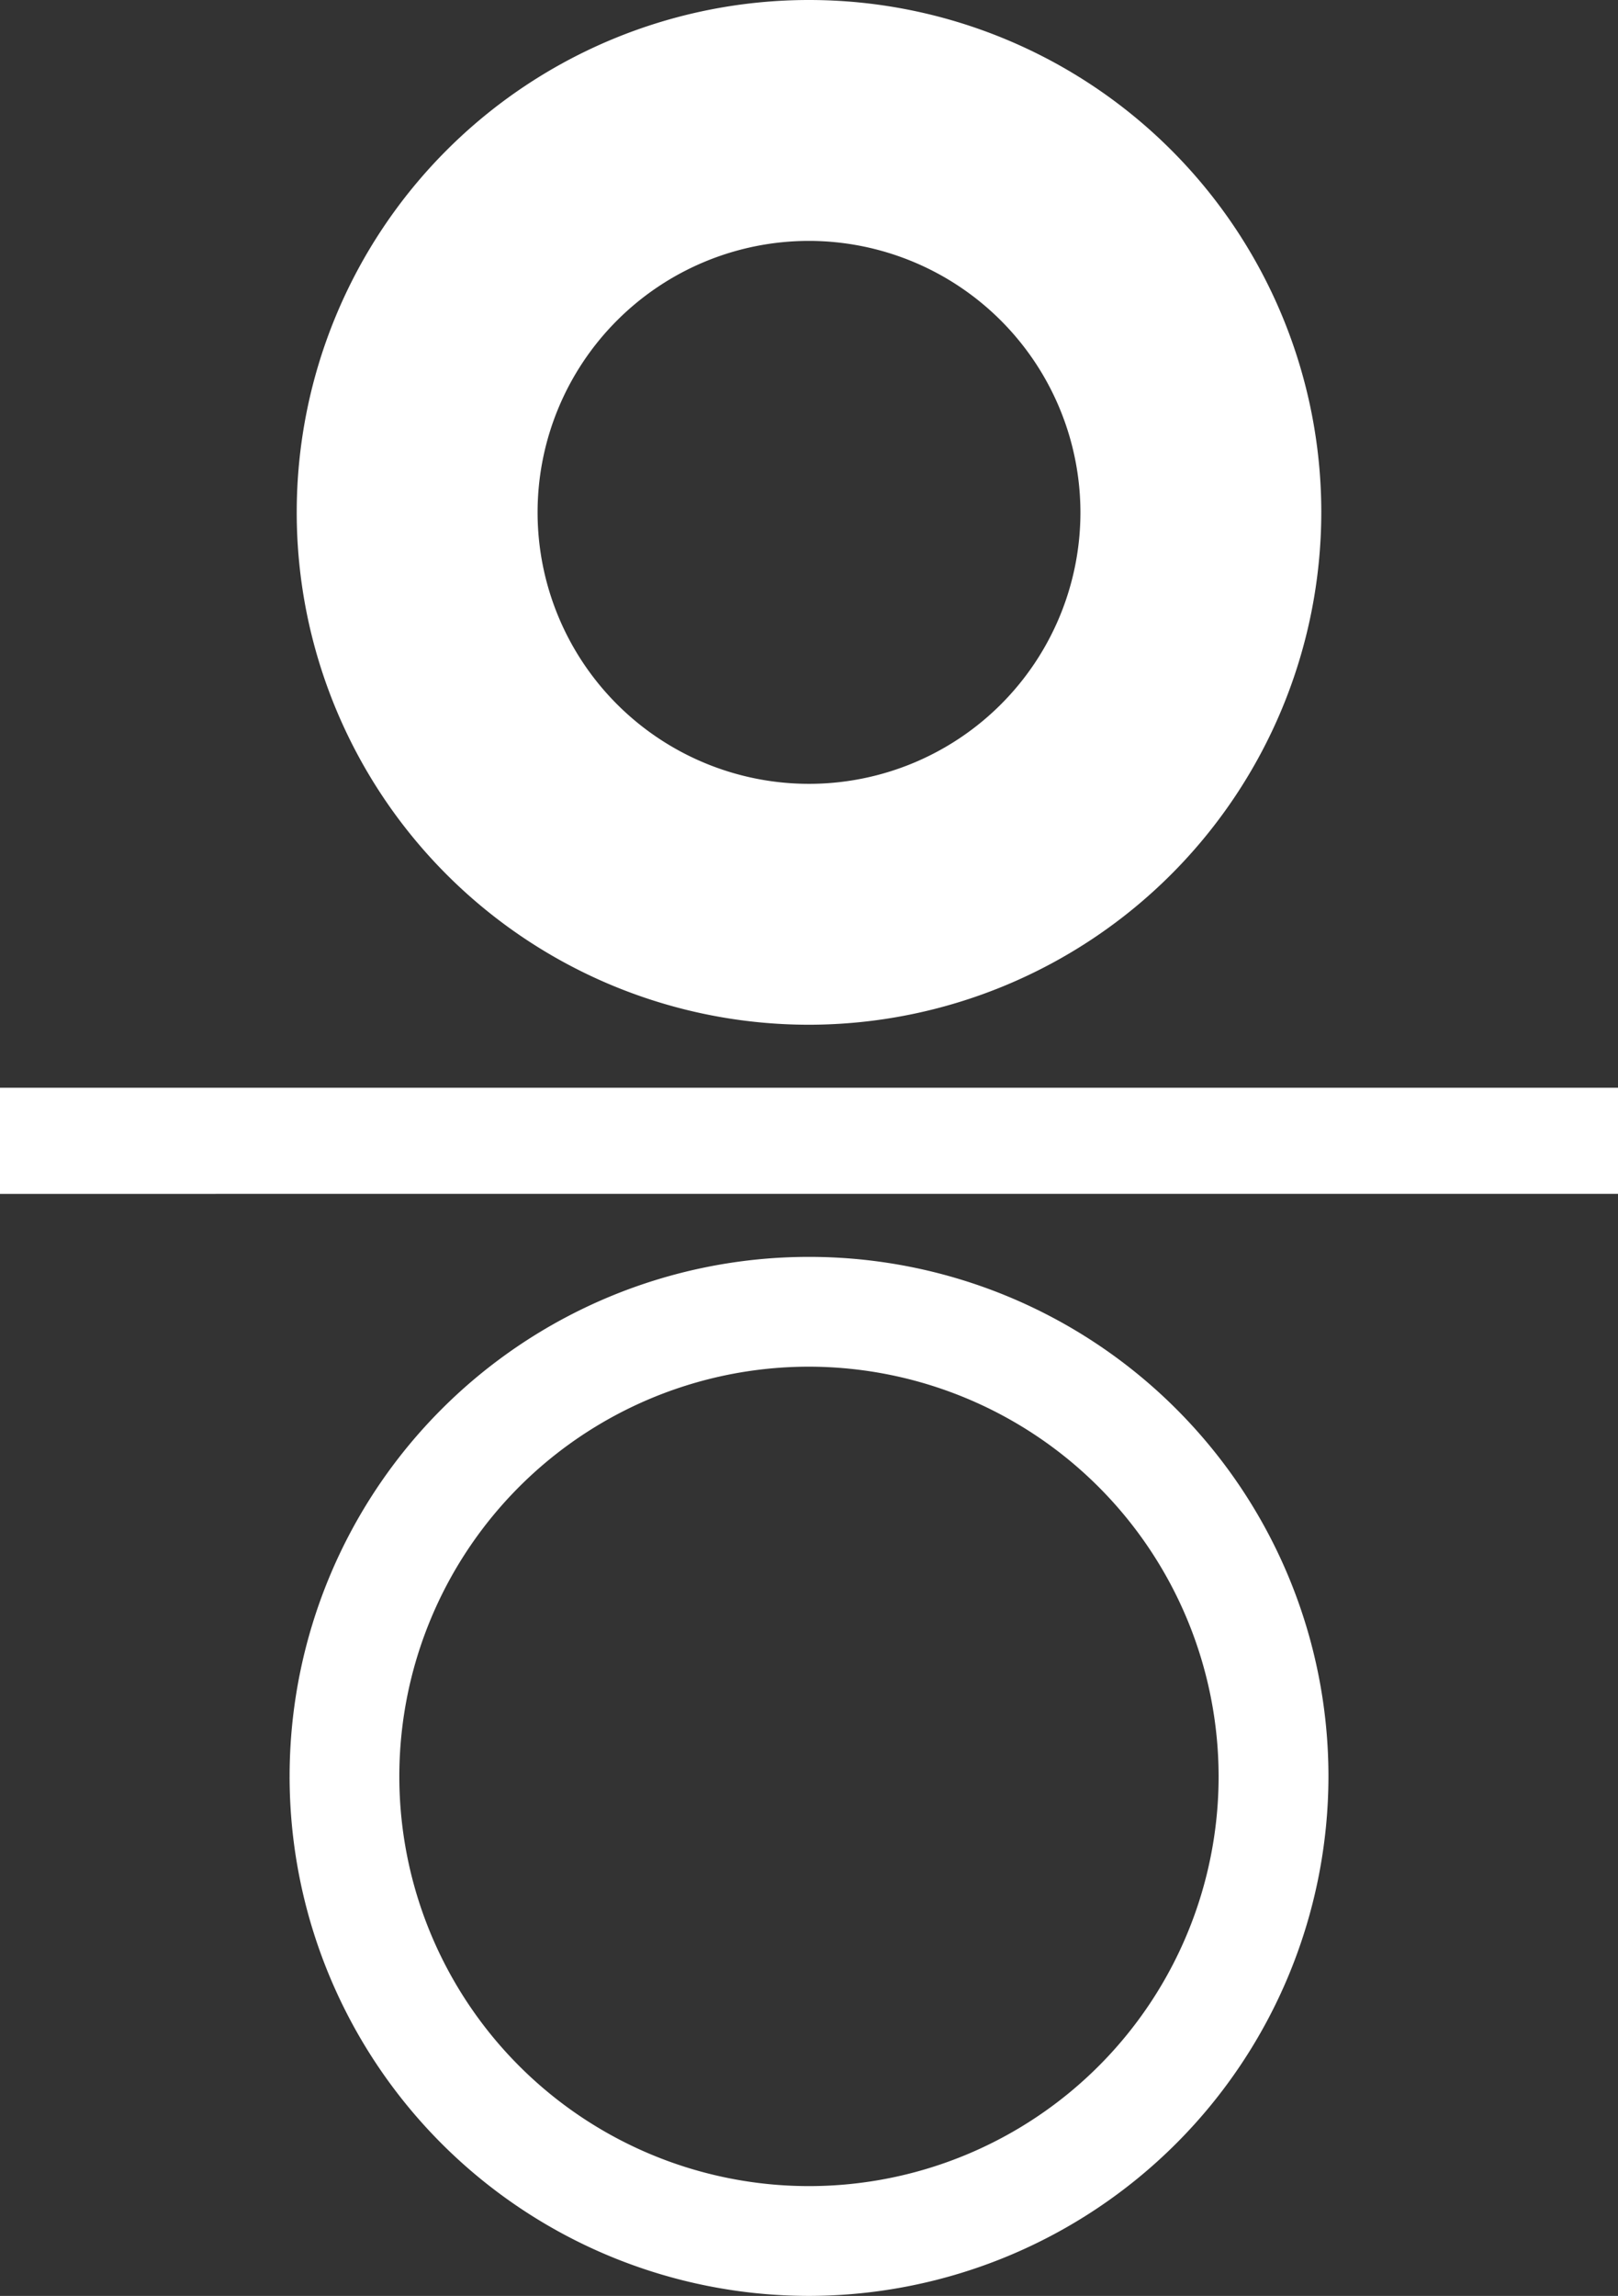 <svg id="Group_124" data-name="Group 124" xmlns="http://www.w3.org/2000/svg" xmlns:xlink="http://www.w3.org/1999/xlink" width="80.441" height="114.125" viewBox="0 0 80.441 114.125">
  <rect x="0" y="0" width="80.441" height="114.125" fill="#333333" stroke="none"/>
  <defs>
    <clipPath id="clip-path">
      <rect id="Rectangle_35" data-name="Rectangle 35" width="80.441" height="114.125" fill="none"/>
    </clipPath>
  </defs>
  <g id="Group_123" data-name="Group 123" clip-path="url(#clip-path)">
    <path id="Path_75" data-name="Path 75" d="M40.22,50.938A25.469,25.469,0,1,1,65.69,25.47,25.5,25.5,0,0,1,40.22,50.938m0-38.963A13.494,13.494,0,1,0,53.715,25.47,13.51,13.51,0,0,0,40.22,11.975m0,102.15A25.824,25.824,0,1,1,66.046,88.3,25.855,25.855,0,0,1,40.22,114.125m0-46.19A20.366,20.366,0,1,0,60.585,88.3,20.388,20.388,0,0,0,40.22,67.935M80.441,54.069H0v5.276H80.441Z" fill="#fff"/>
  </g>
</svg>
